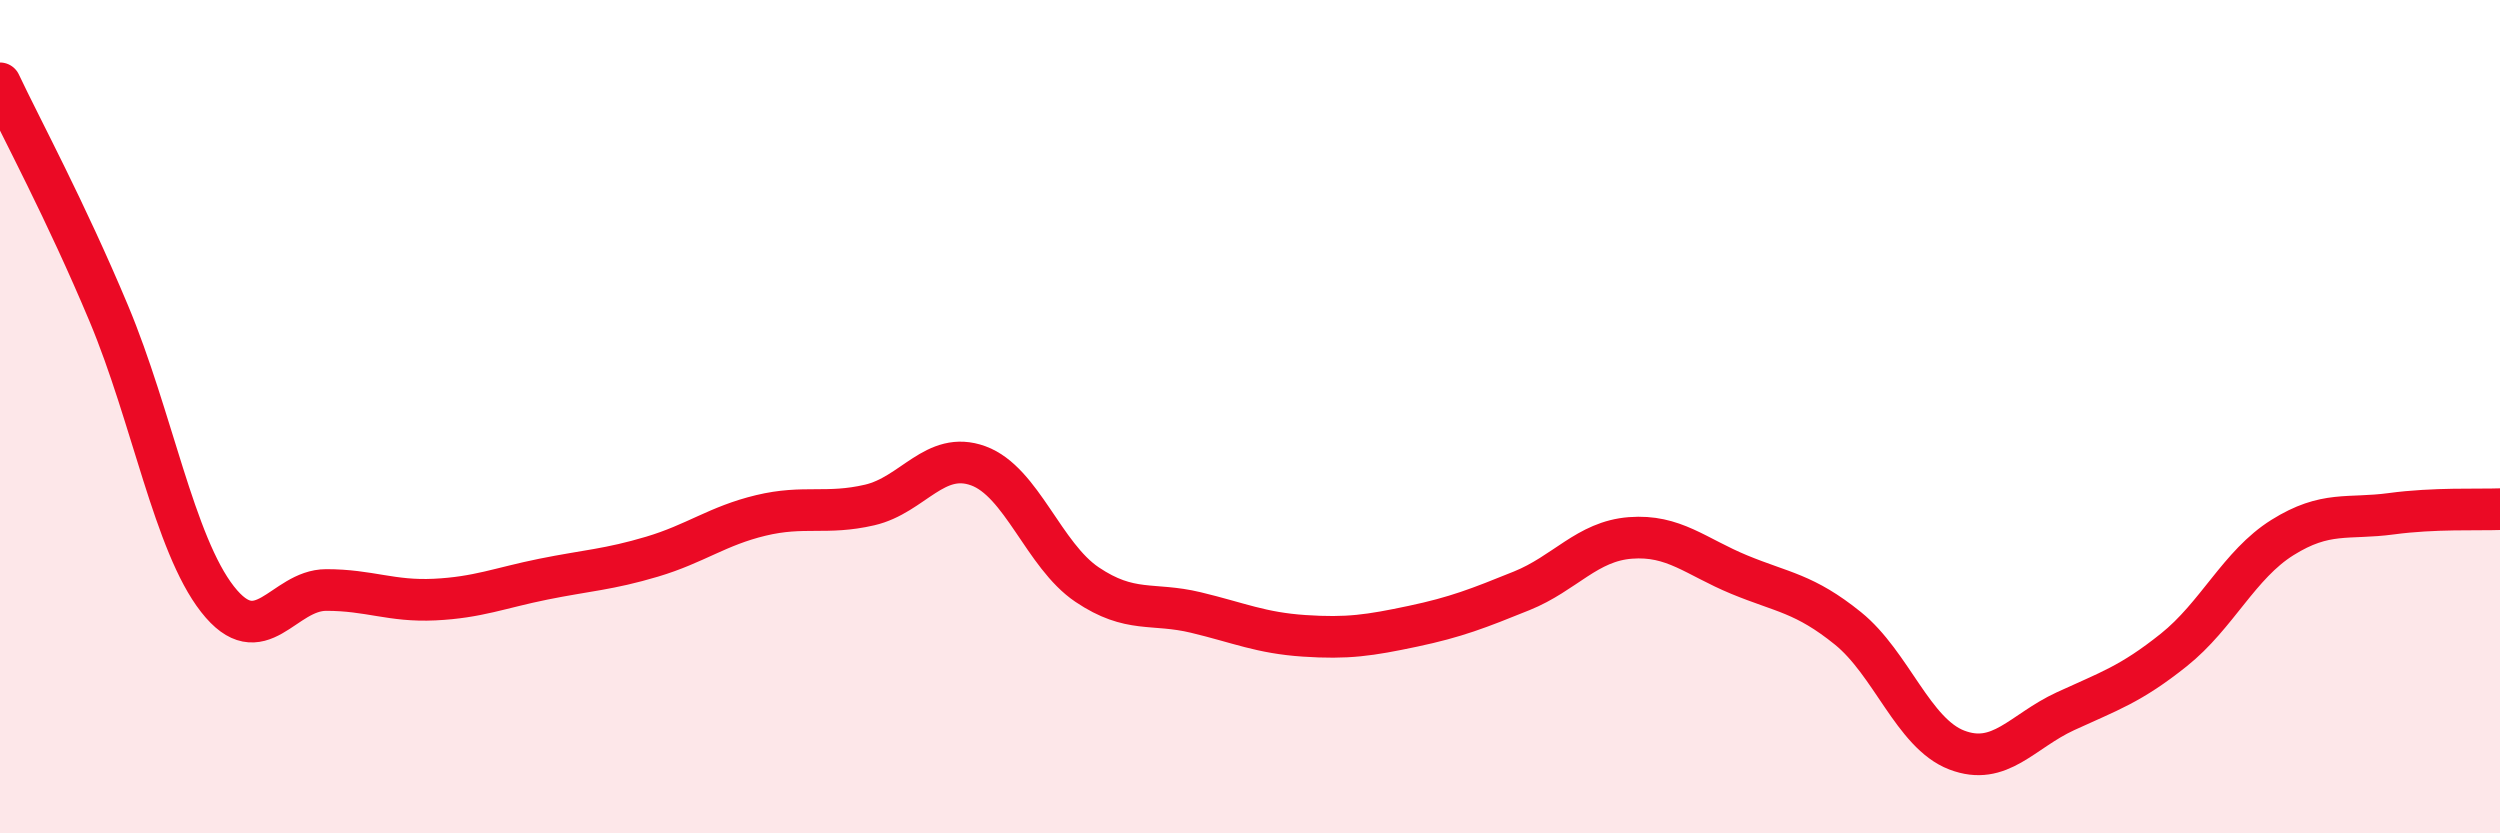 
    <svg width="60" height="20" viewBox="0 0 60 20" xmlns="http://www.w3.org/2000/svg">
      <path
        d="M 0,2 C 0.52,3.1 1.57,5.04 2.61,7.52 C 3.65,10 4.18,13.05 5.22,14.38 C 6.26,15.71 6.79,14.16 7.83,14.16 C 8.87,14.16 9.39,14.44 10.43,14.39 C 11.47,14.34 12,14.11 13.04,13.9 C 14.08,13.69 14.61,13.67 15.65,13.36 C 16.69,13.05 17.22,12.62 18.26,12.37 C 19.3,12.12 19.83,12.36 20.87,12.12 C 21.91,11.88 22.44,10.8 23.48,11.18 C 24.52,11.56 25.05,13.33 26.09,14.03 C 27.13,14.73 27.66,14.45 28.7,14.7 C 29.74,14.95 30.26,15.19 31.3,15.26 C 32.34,15.33 32.87,15.25 33.91,15.03 C 34.95,14.81 35.48,14.6 36.52,14.18 C 37.56,13.76 38.09,12.99 39.13,12.91 C 40.17,12.83 40.7,13.36 41.74,13.79 C 42.78,14.22 43.31,14.24 44.35,15.08 C 45.39,15.92 45.92,17.6 46.96,18 C 48,18.4 48.53,17.55 49.57,17.07 C 50.61,16.59 51.13,16.43 52.17,15.6 C 53.21,14.77 53.74,13.55 54.78,12.9 C 55.82,12.25 56.35,12.47 57.39,12.33 C 58.43,12.19 59.48,12.24 60,12.22L60 20L0 20Z"
        fill="#EB0A25"
        opacity="0.1"
        stroke-linecap="round"
        stroke-linejoin="round"
      />
      <path
        d="M 0,2 C 0.52,3.1 1.57,5.04 2.61,7.52 C 3.65,10 4.18,13.05 5.22,14.38 C 6.26,15.71 6.79,14.16 7.83,14.16 C 8.87,14.16 9.39,14.44 10.43,14.39 C 11.47,14.34 12,14.11 13.04,13.9 C 14.08,13.69 14.61,13.67 15.65,13.36 C 16.69,13.05 17.22,12.62 18.26,12.37 C 19.3,12.12 19.83,12.36 20.87,12.12 C 21.91,11.88 22.44,10.8 23.48,11.18 C 24.52,11.56 25.05,13.33 26.09,14.03 C 27.13,14.73 27.66,14.45 28.7,14.7 C 29.74,14.95 30.26,15.19 31.3,15.26 C 32.34,15.33 32.87,15.25 33.91,15.03 C 34.95,14.81 35.48,14.6 36.52,14.18 C 37.56,13.76 38.09,12.99 39.13,12.91 C 40.17,12.83 40.7,13.36 41.74,13.79 C 42.78,14.22 43.31,14.24 44.35,15.08 C 45.39,15.92 45.92,17.6 46.96,18 C 48,18.4 48.53,17.55 49.57,17.07 C 50.61,16.59 51.13,16.43 52.17,15.6 C 53.21,14.77 53.74,13.55 54.78,12.9 C 55.82,12.25 56.35,12.47 57.39,12.33 C 58.43,12.19 59.48,12.24 60,12.22"
        stroke="#EB0A25"
        stroke-width="1"
        fill="none"
        stroke-linecap="round"
        stroke-linejoin="round"
      />
    </svg>
  